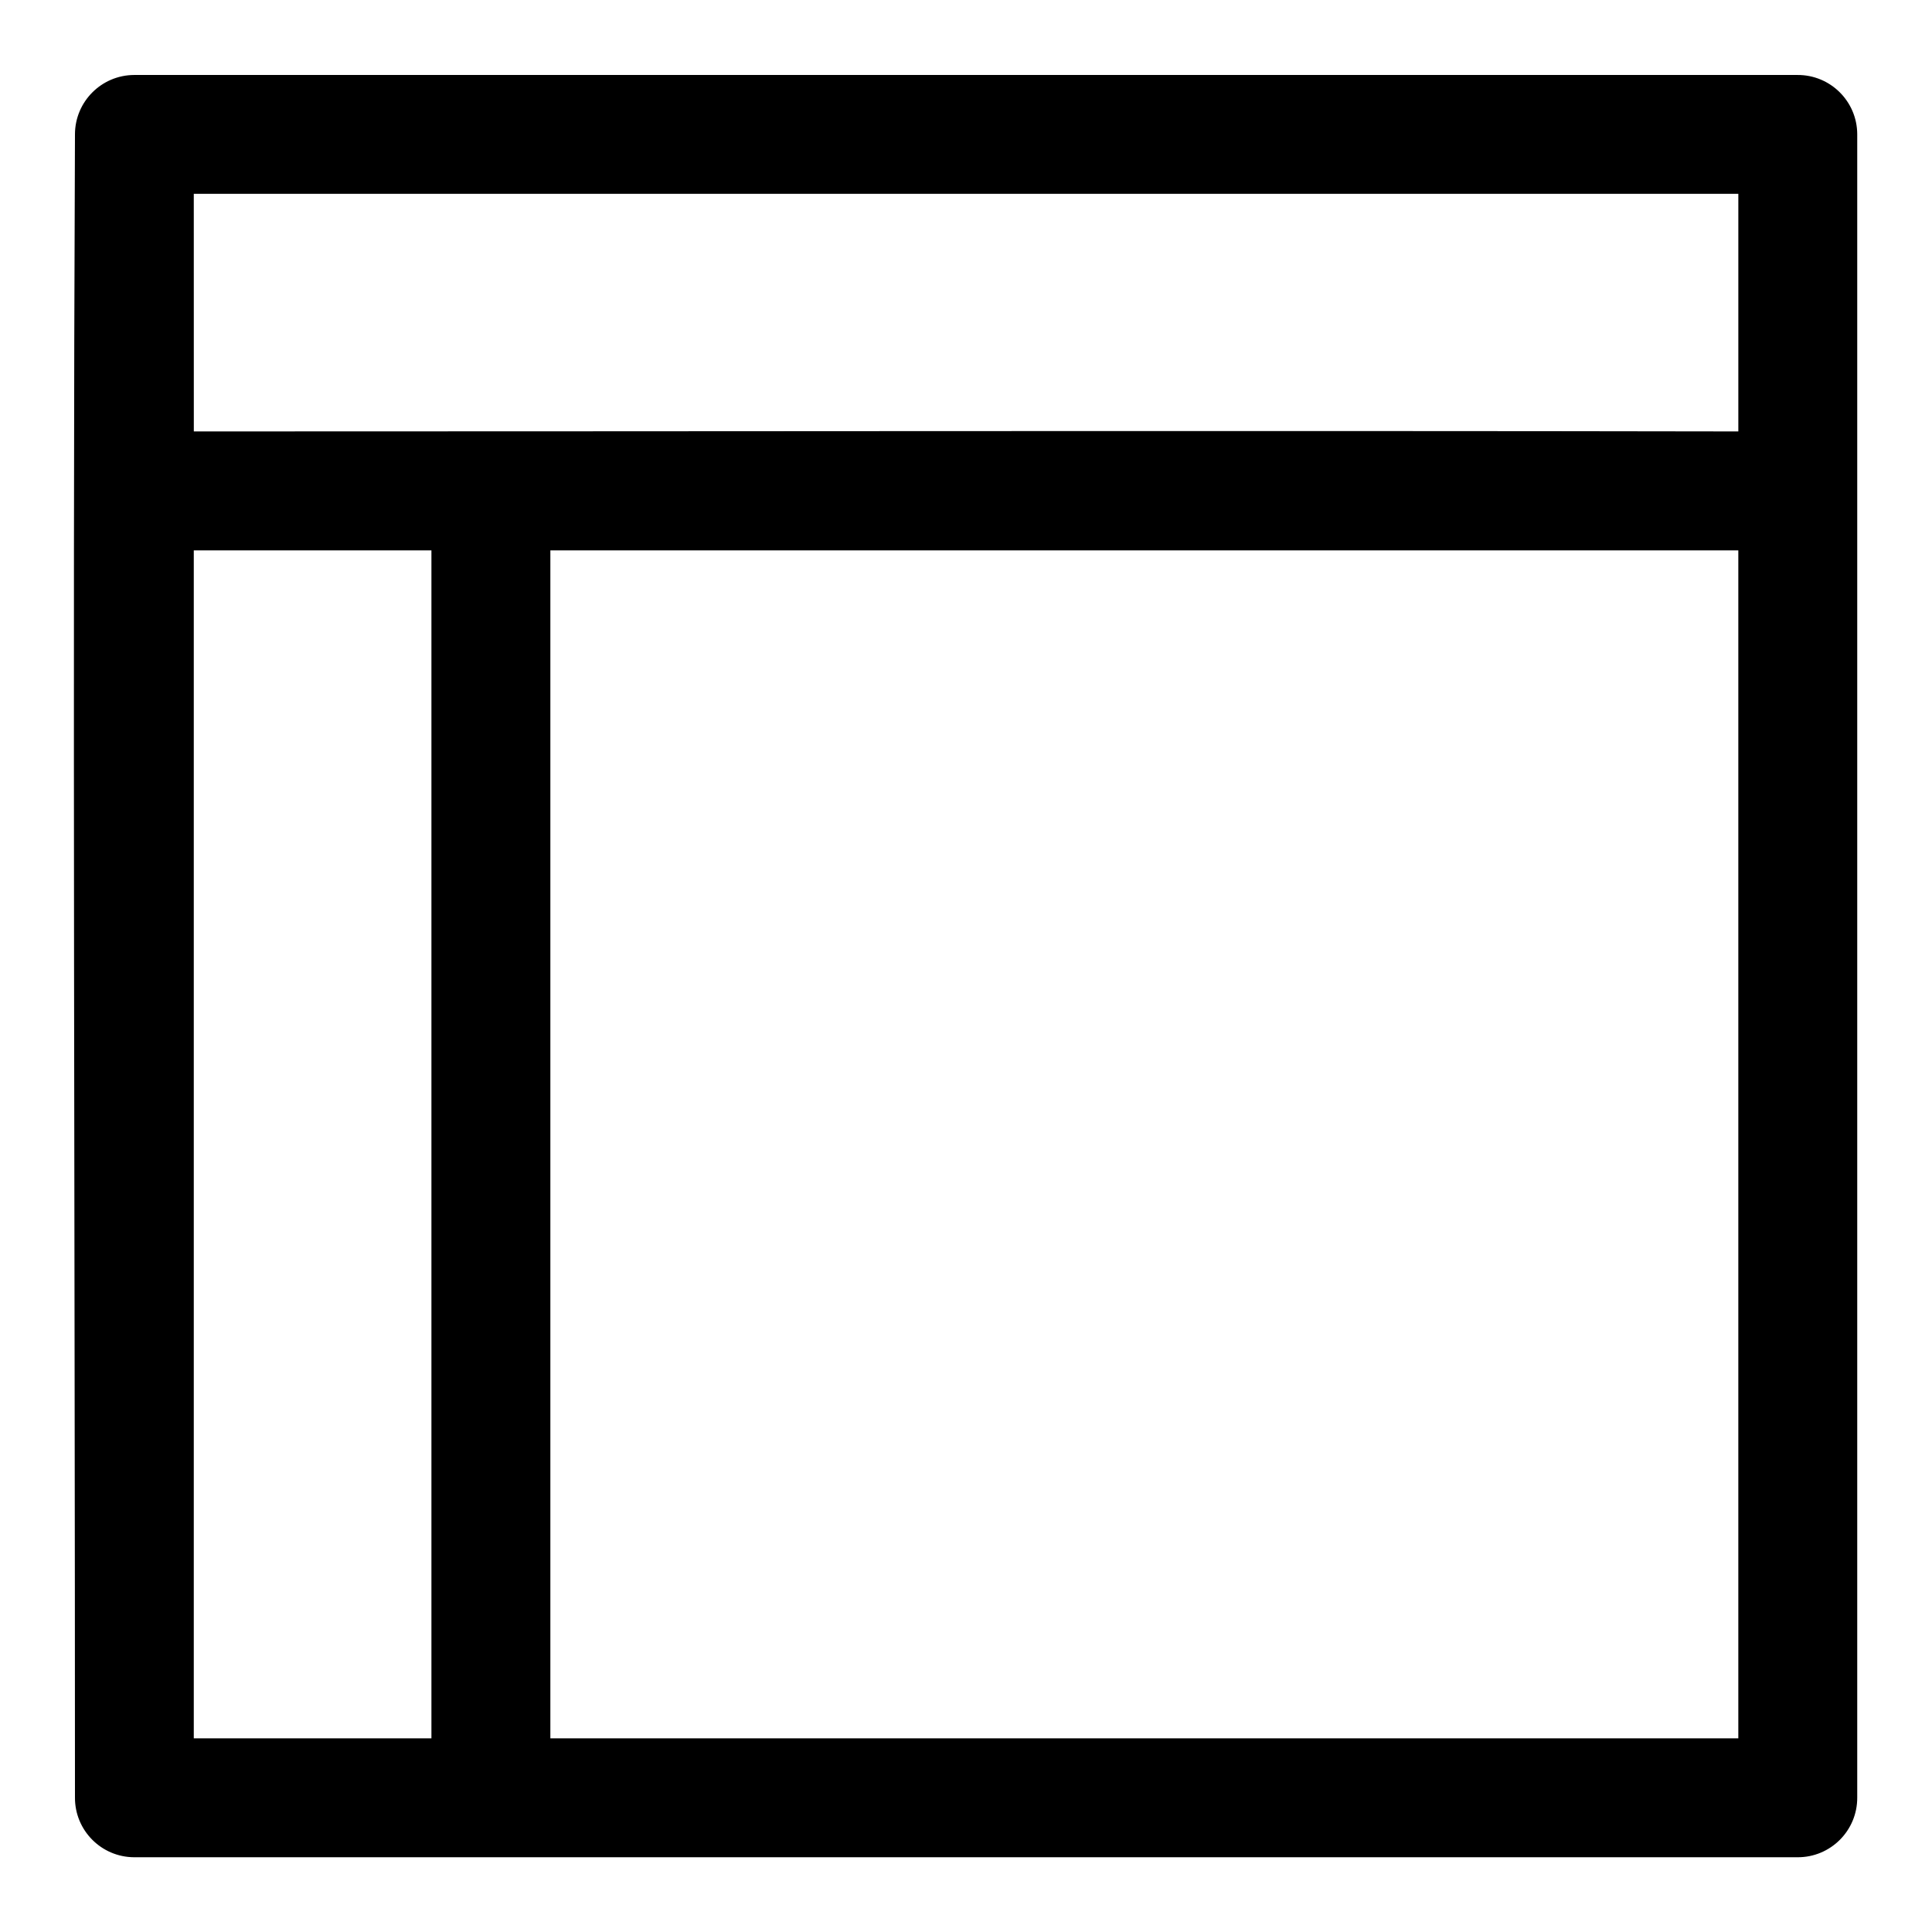 <?xml version="1.0" encoding="UTF-8"?>
<!-- Uploaded to: ICON Repo, www.iconrepo.com, Generator: ICON Repo Mixer Tools -->
<svg fill="#000000" width="800px" height="800px" version="1.1" viewBox="144 144 512 512" xmlns="http://www.w3.org/2000/svg">
 <path d="m179.55 163.87c-8.648 0.035-15.648 7.035-15.684 15.684-0.637 146.99 0 293.22 0 440.8-0.051 8.707 6.977 15.801 15.684 15.836h440.8c8.766 0.051 15.887-7.07 15.836-15.836v-440.8c-0.035-8.707-7.129-15.734-15.836-15.684zm15.805 31.488h409.32v62.977c-136.56-0.238-273.07 0-409.31 0zm0 94.496h62.977v314.82h-62.977zm94.496 0h314.82v314.82h-314.82z"/>
</svg>